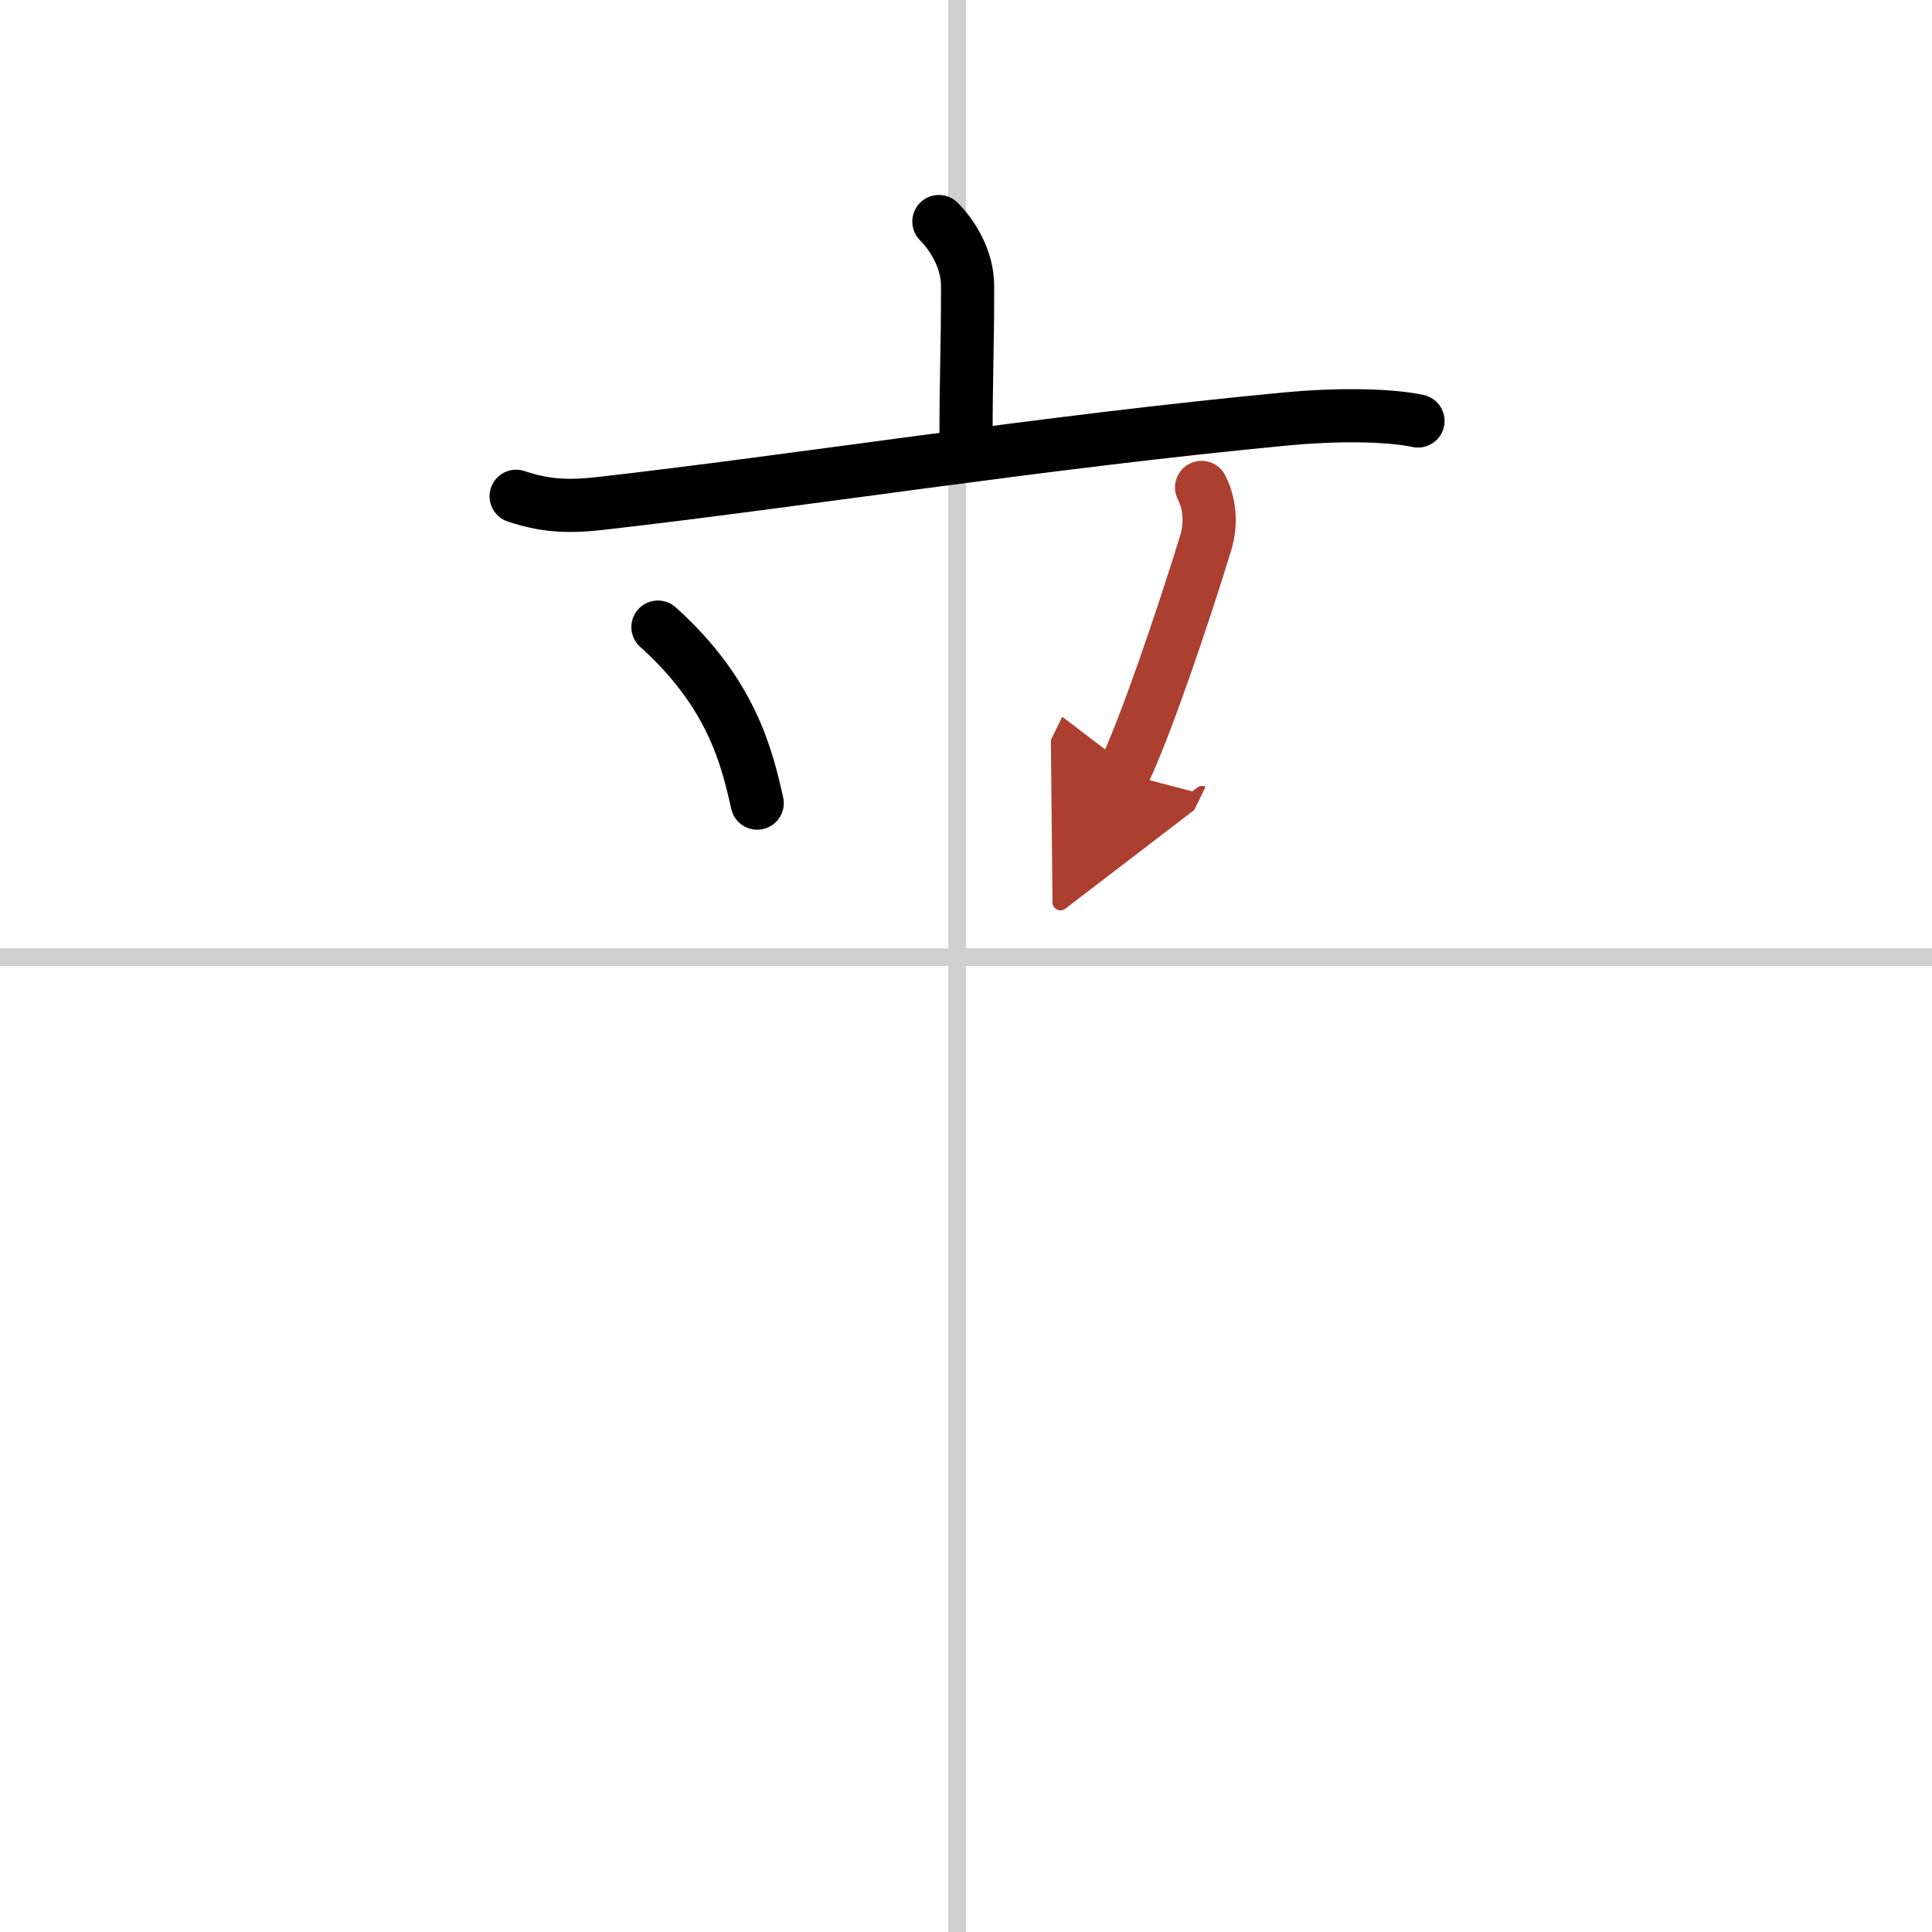 <svg width="400" height="400" viewBox="0 0 109 109" xmlns="http://www.w3.org/2000/svg"><defs><marker id="a" markerWidth="4" orient="auto" refX="1" refY="5" viewBox="0 0 10 10"><polyline points="0 0 10 5 0 10 1 5" fill="#ad3f31" stroke="#ad3f31"/></marker></defs><g fill="none" stroke="#000" stroke-linecap="round" stroke-linejoin="round" stroke-width="3"><rect width="100%" height="100%" fill="#fff" stroke="#fff"/><line x1="54" x2="54" y2="109" stroke="#d0d0d0" stroke-width="1"/><line x2="109" y1="54" y2="54" stroke="#d0d0d0" stroke-width="1"/><path d="m52.97 12.5c0.77 0.77 1.62 2.12 1.62 3.64 0 3.86-0.09 4.61-0.09 9.17"/><path d="m29.12 28c1.5 0.5 2.75 0.62 4.61 0.42 11.39-1.29 25.05-3.48 38.89-4.79 2.63-0.25 5.63-0.25 7.38 0.12"/><path d="m37.12 35.38c4.15 3.73 5.01 7.31 5.6 9.93"/><path d="m67.79 27.5c0.46 0.9 0.57 2.02 0.23 3.14-1.33 4.34-3.46 10.57-4.64 12.99" marker-end="url(#a)" stroke="#ad3f31"/></g></svg>

